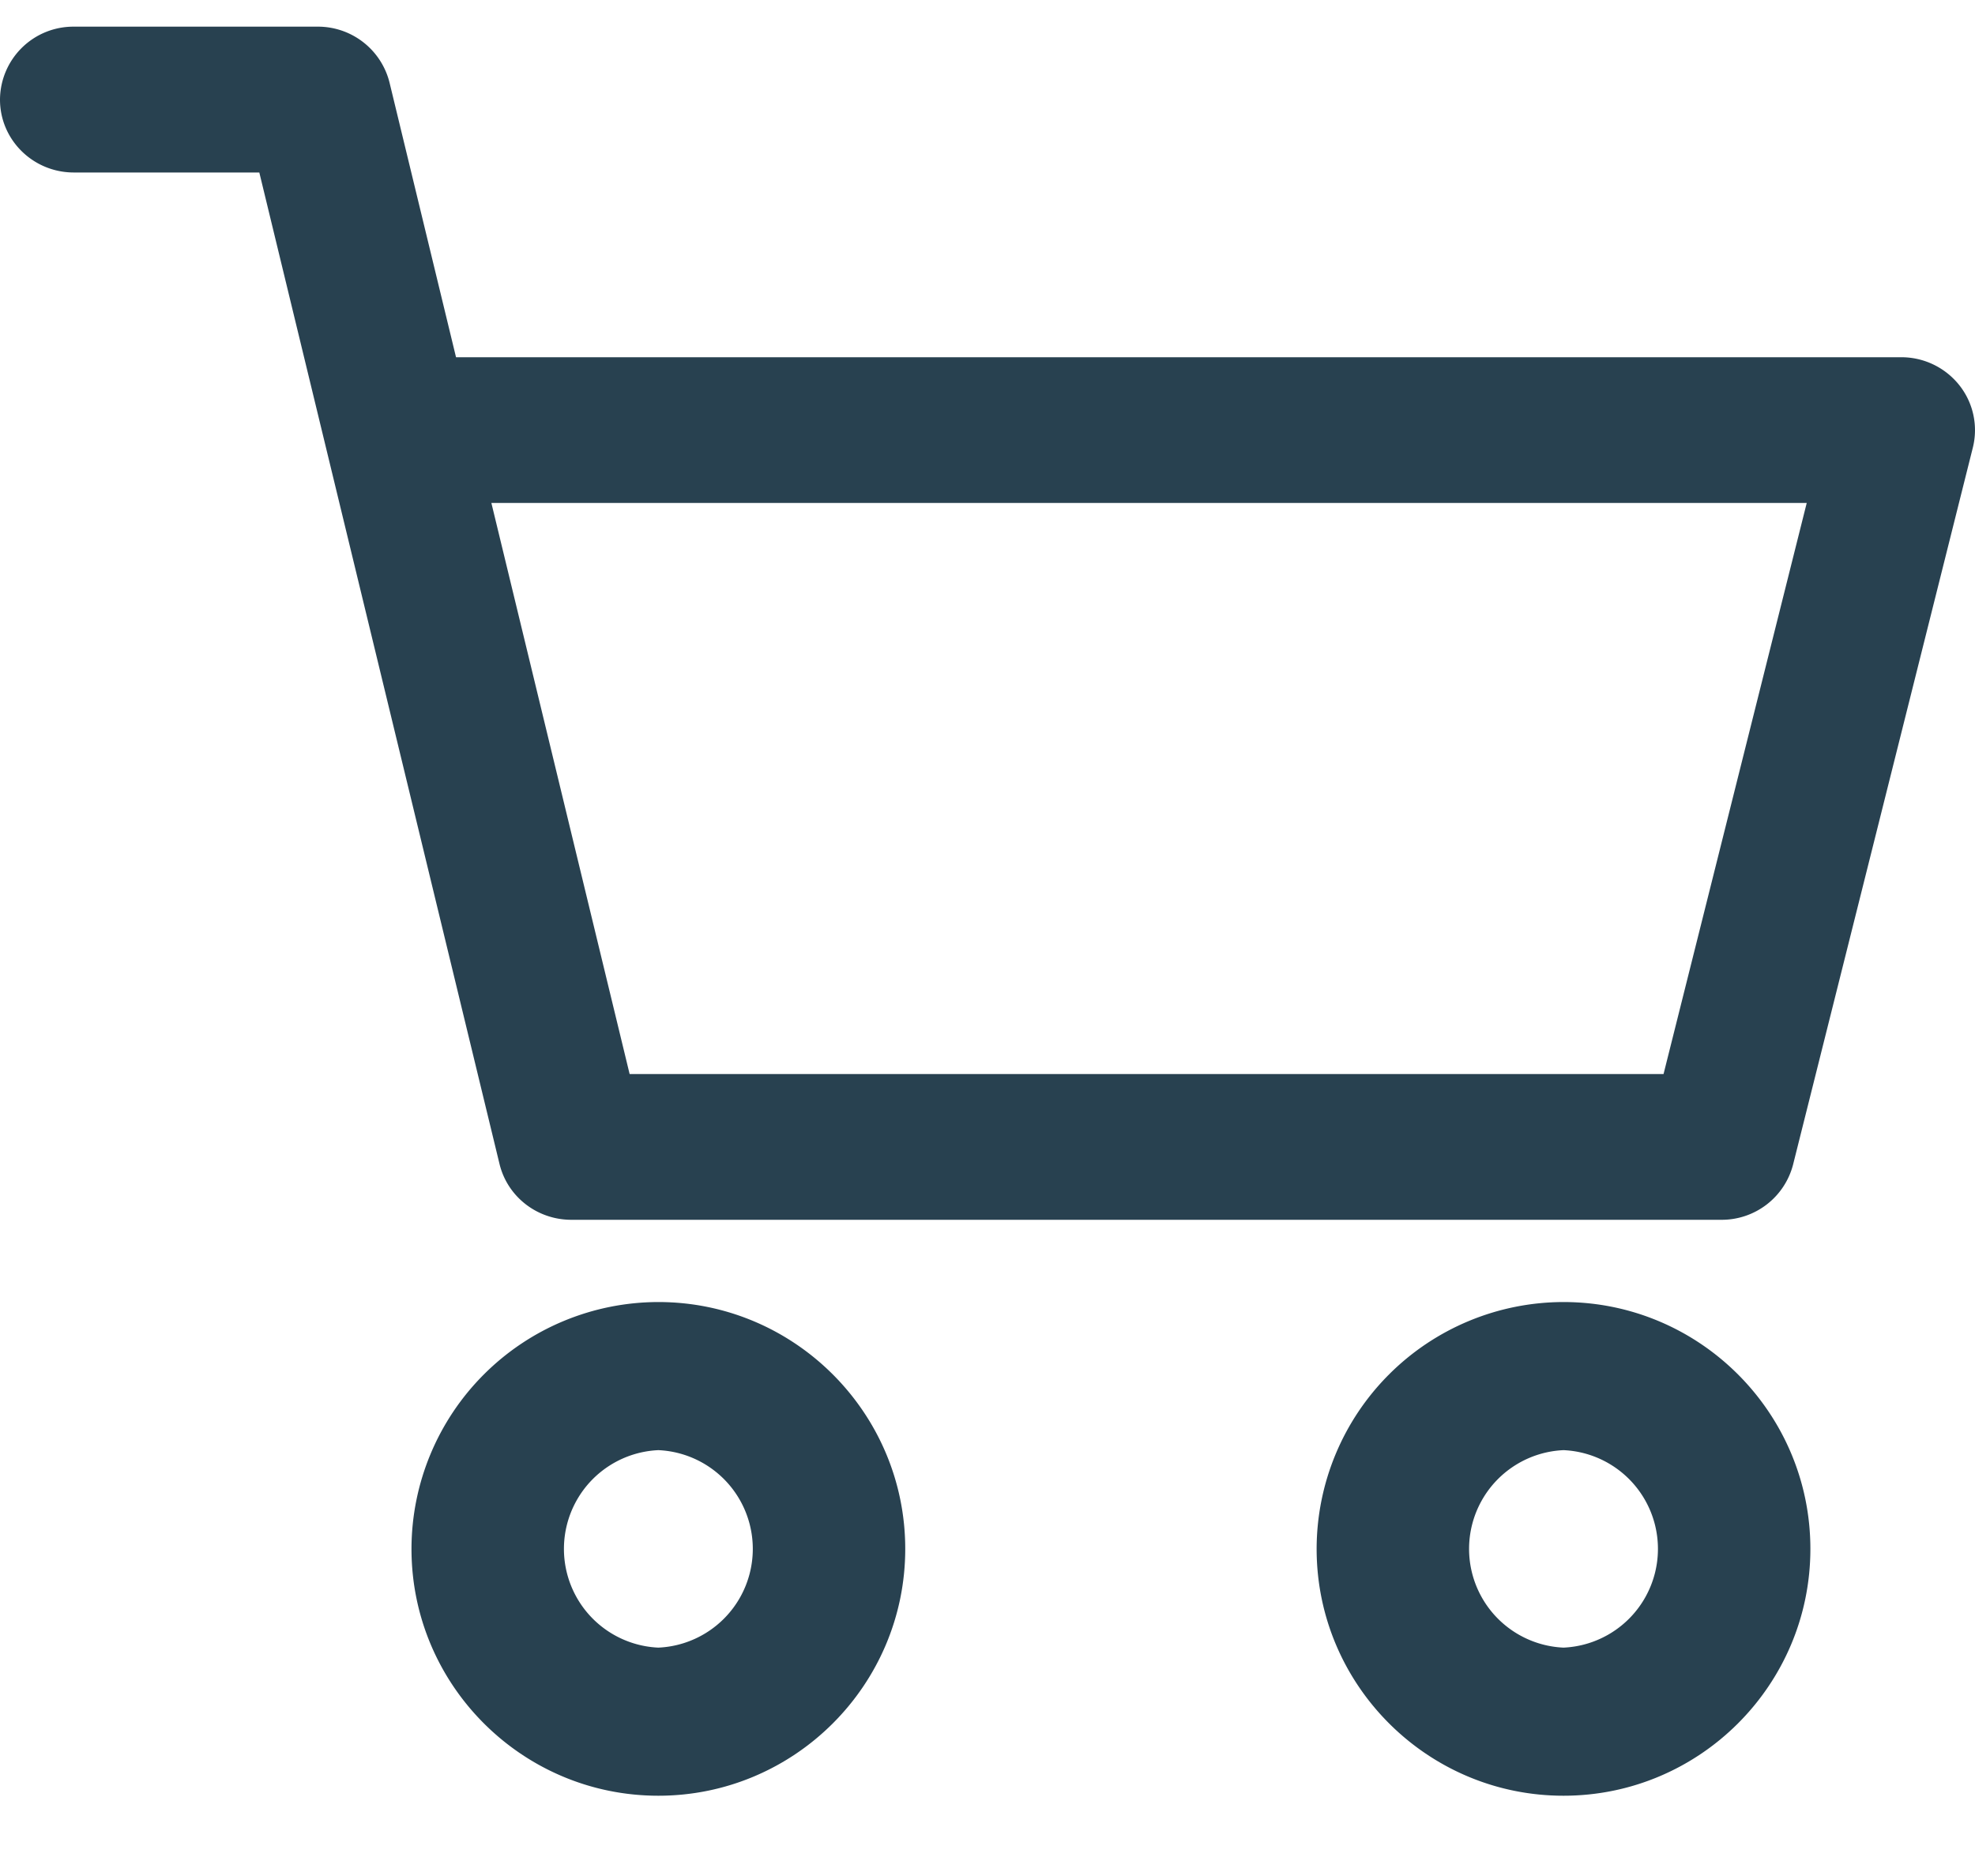 <svg width="20" height="19" xmlns="http://www.w3.org/2000/svg"><g fill="#284150" fill-rule="nonzero"><path d="M15.833 13.187a2.503 2.503 0 00-2.5 2.5c0 1.379 1.122 2.5 2.5 2.5 1.379 0 2.5-1.121 2.5-2.5 0-1.378-1.121-2.5-2.5-2.5zm0 3.5a1.001 1.001 0 010-2 1.001 1.001 0 010 2zM19.841 3.901a.75.75 0 00-.589-.283H4.618L3.945.838A.747.747 0 003.217.27H.748A.743.743 0 000 1.009c0 .408.335.738.748.738h1.878l2.432 10.04c.08.333.381.567.728.567h11.646a.746.746 0 00.726-.56l1.82-7.26a.732.732 0 00-.137-.633zm-2.995 6.977H6.376l-1.4-5.784h13.32l-1.45 5.784zM6.667 13.187a2.503 2.503 0 00-2.5 2.5c0 1.379 1.121 2.5 2.5 2.5 1.378 0 2.5-1.121 2.5-2.5 0-1.378-1.122-2.5-2.5-2.5zm0 3.5a1.001 1.001 0 010-2 1.001 1.001 0 010 2z"/></g></svg>
